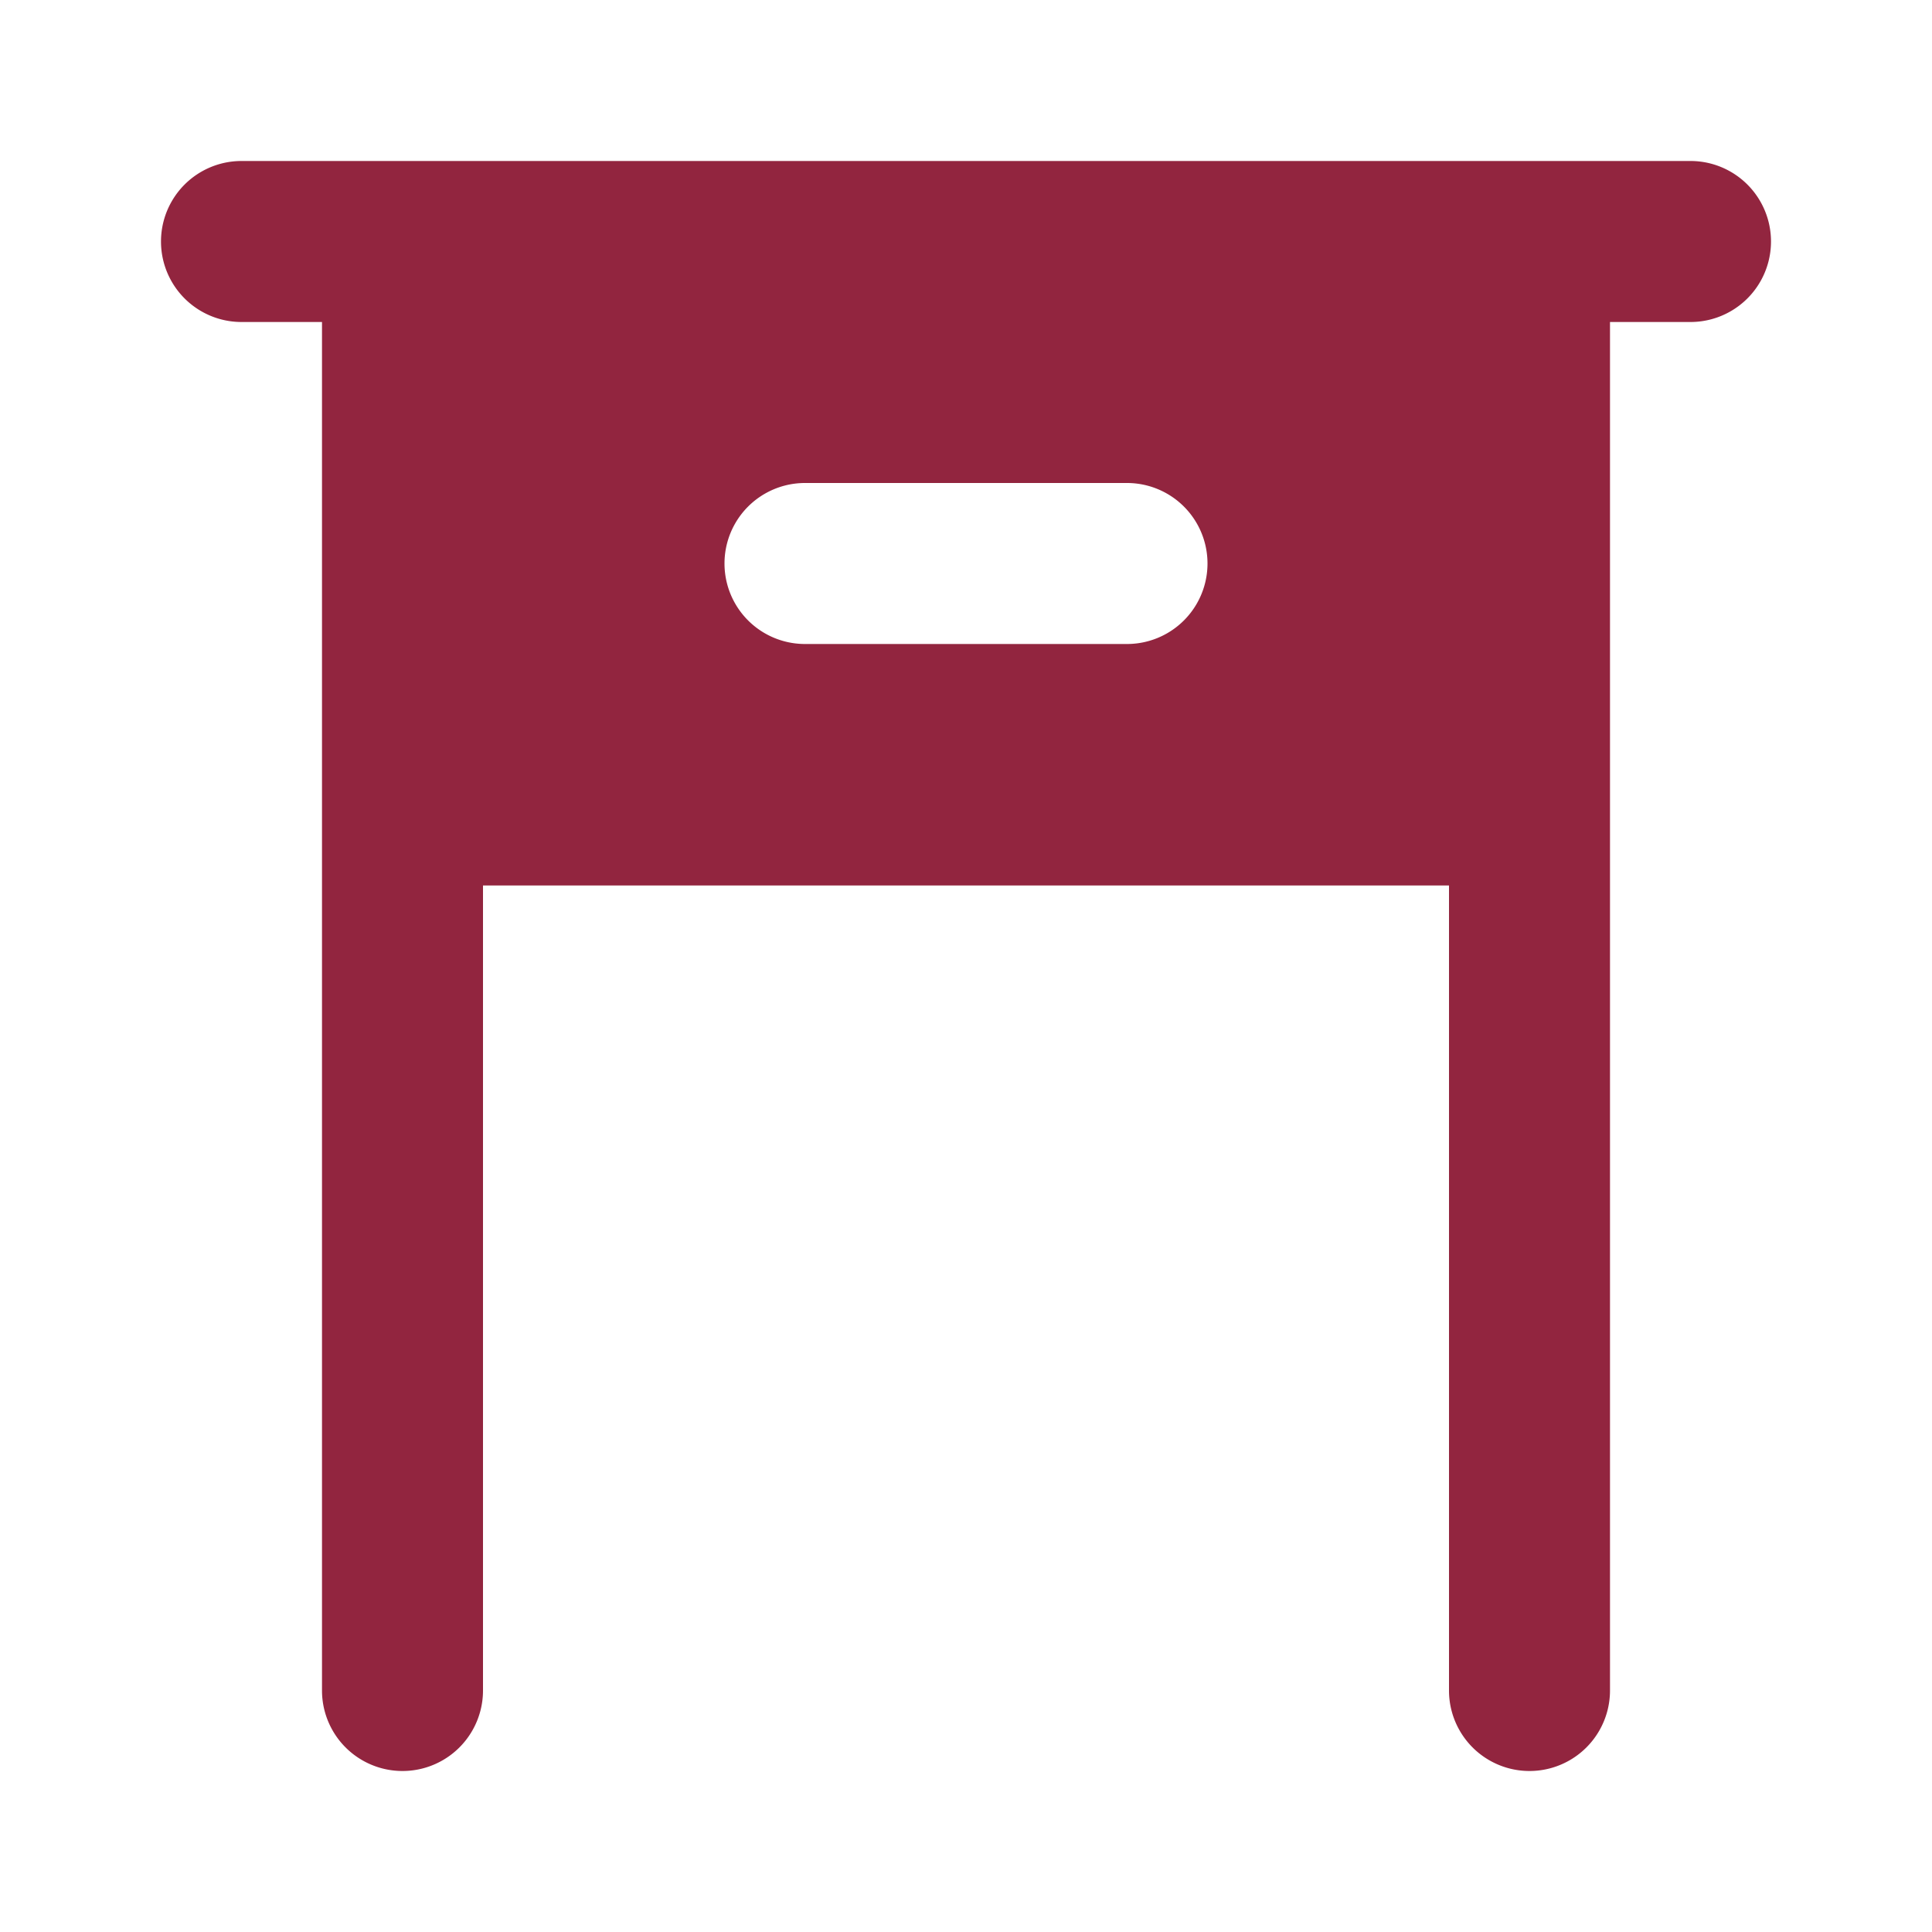 <?xml version="1.0" encoding="utf-8"?><!-- Uploaded to: SVG Repo, www.svgrepo.com, Generator: SVG Repo Mixer Tools -->
<svg fill="#92253f" width="800px" height="800px" viewBox="0 0 24 24" xmlns="http://www.w3.org/2000/svg"><path d="M21,2H3A1,1,0,0,0,3,4H4V21a1,1,0,0,0,2,0V11H18V21a1,1,0,0,0,2,0V4h1a1,1,0,0,0,0-2ZM14,8H10a1,1,0,0,1,0-2h4a1,1,0,0,1,0,2Z"/></svg>